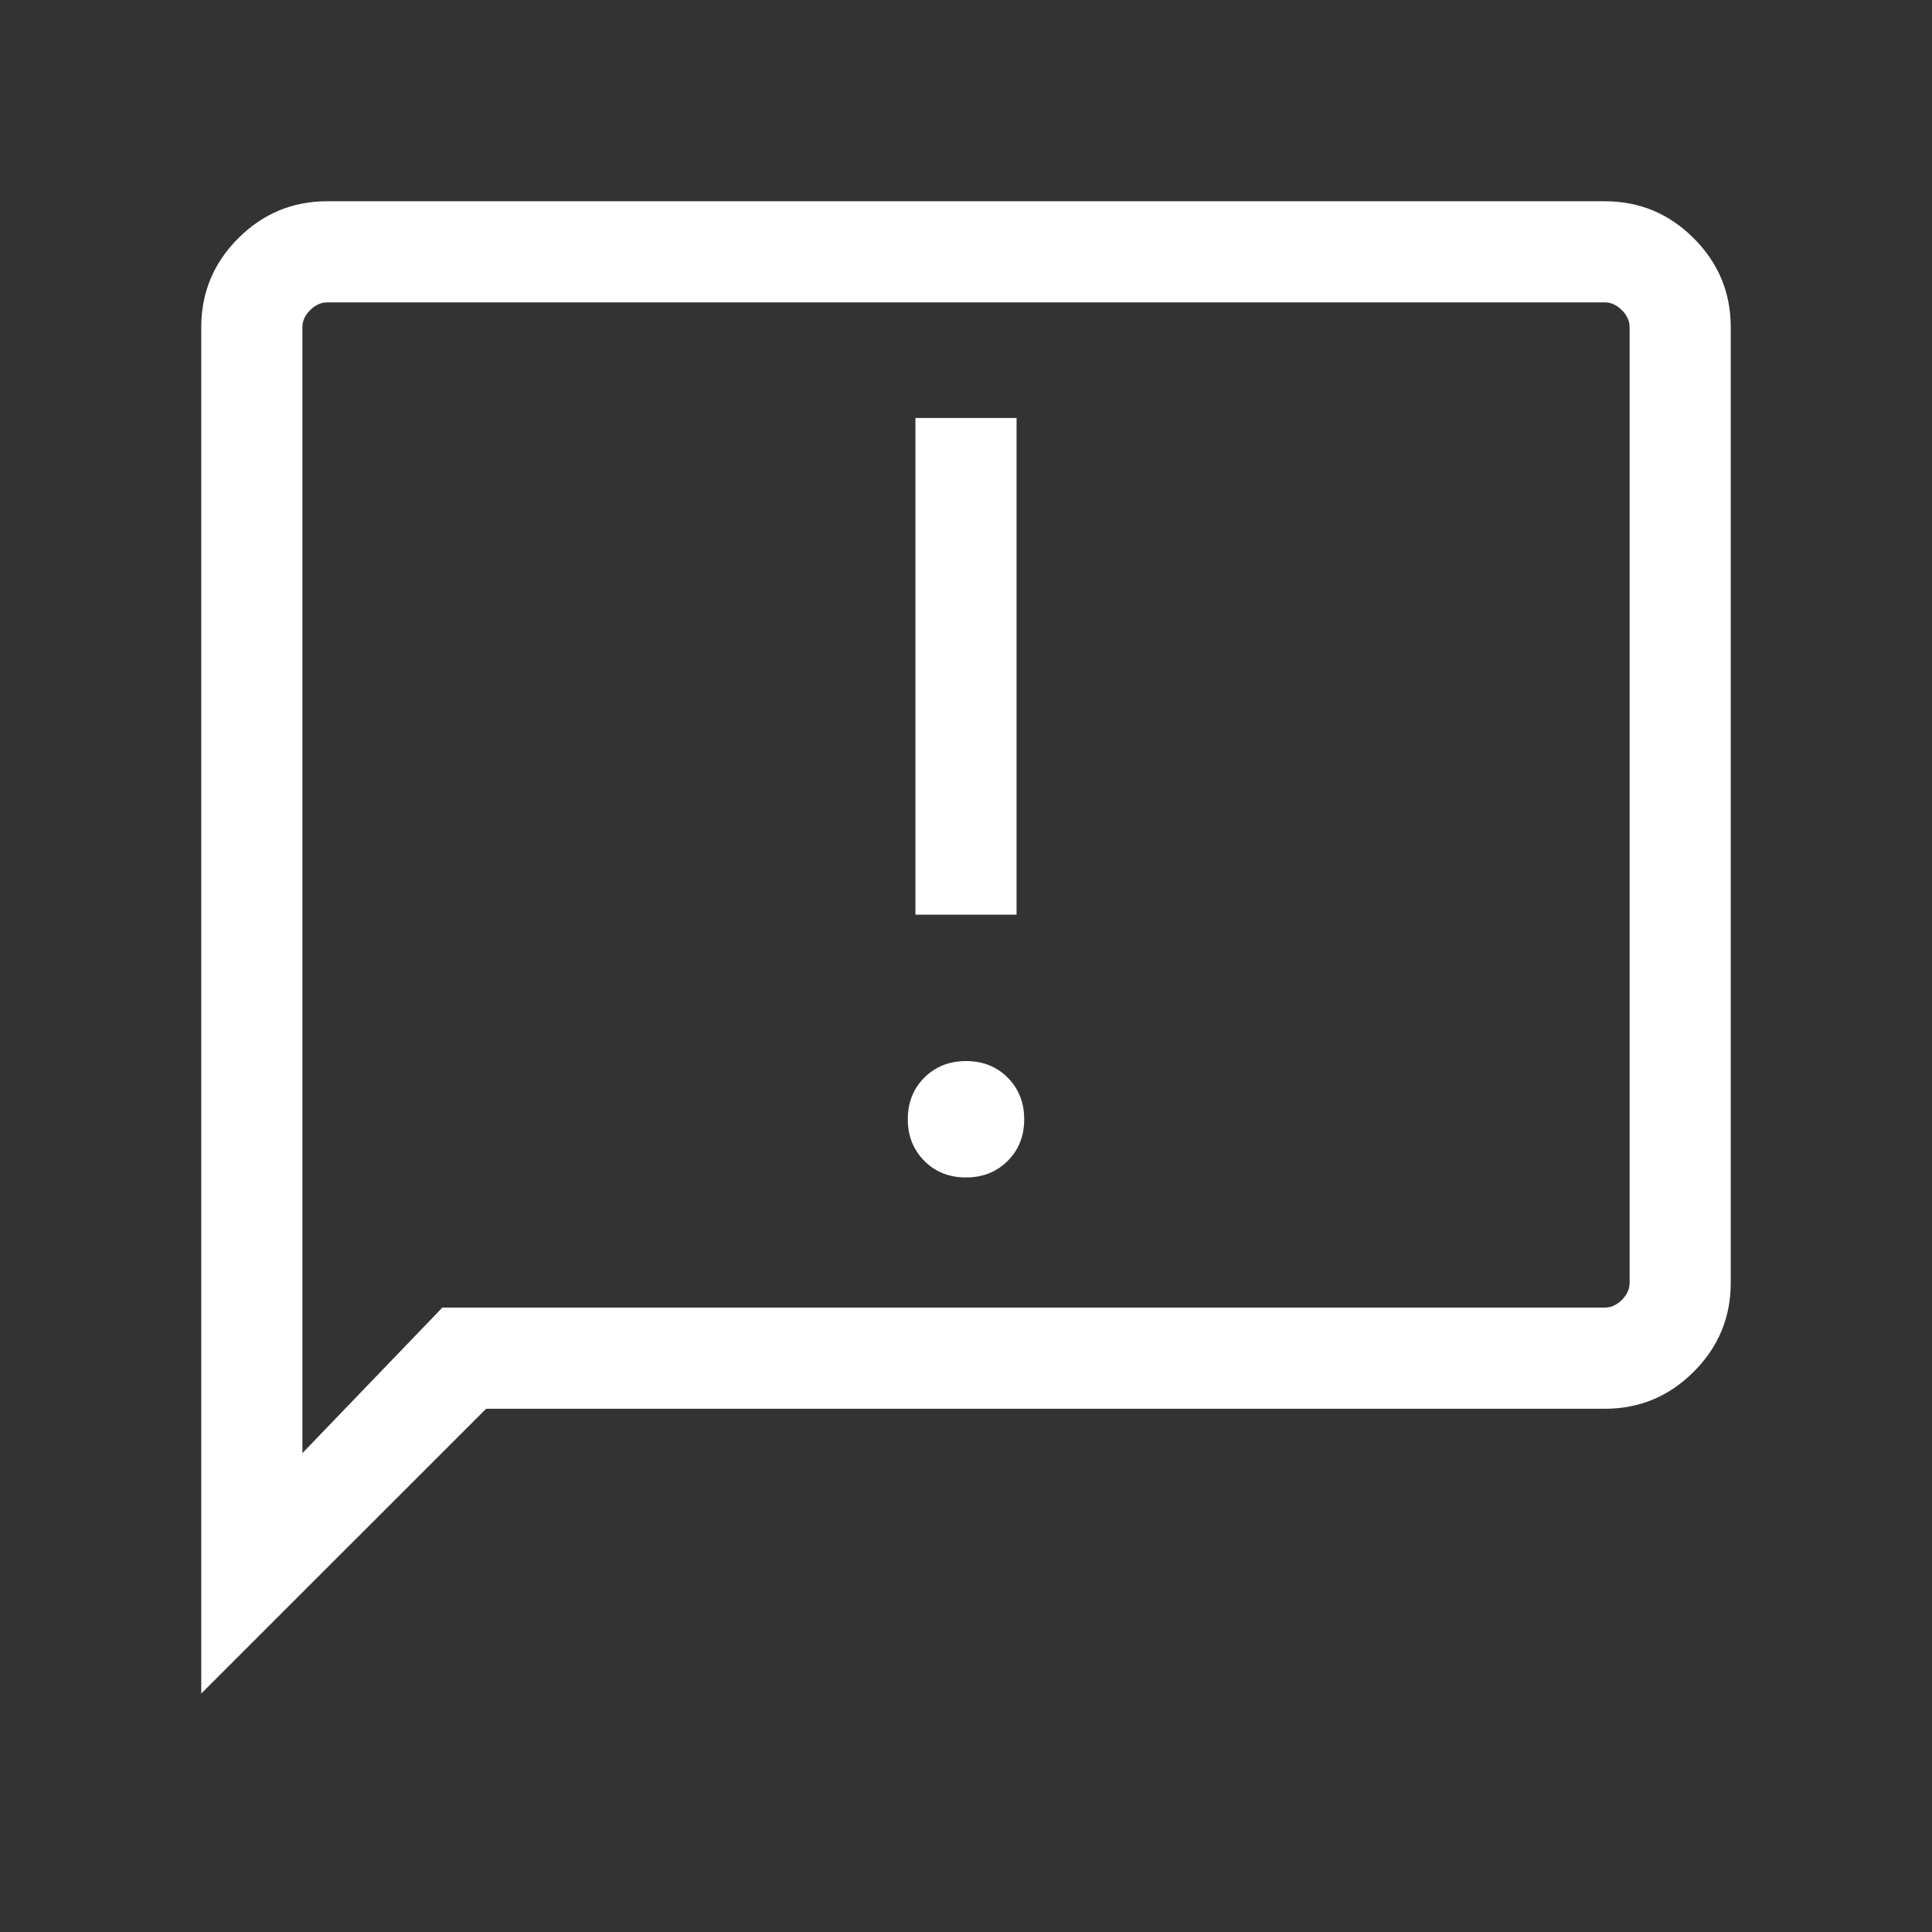 <svg width="64" height="64" viewBox="0 0 64 64" fill="none" xmlns="http://www.w3.org/2000/svg">
<rect x="0" y="0" width="64" height="64" fill="#333333" stroke="none"/>
<path d="M31.998 39.005C32.552 39.005 33.012 38.823 33.379 38.458C33.745 38.093 33.928 37.633 33.928 37.079C33.928 36.525 33.746 36.065 33.381 35.698C33.016 35.332 32.556 35.149 32.002 35.149C31.448 35.149 30.988 35.331 30.621 35.696C30.255 36.061 30.072 36.52 30.072 37.075C30.072 37.629 30.254 38.089 30.619 38.456C30.984 38.822 31.444 39.005 31.998 39.005ZM30.325 30.301H33.675V13.846H30.325V30.301ZM6.667 56.102V10.838C6.667 9.692 7.075 8.71 7.893 7.893C8.71 7.075 9.692 6.667 10.838 6.667H53.162C54.309 6.667 55.29 7.075 56.107 7.893C56.925 8.71 57.333 9.692 57.333 10.838V42.496C57.333 43.642 56.925 44.623 56.107 45.441C55.29 46.258 54.309 46.667 53.162 46.667H16.103L6.667 56.102ZM14.653 43.316H53.162C53.367 43.316 53.556 43.231 53.727 43.06C53.897 42.889 53.983 42.701 53.983 42.496V10.838C53.983 10.633 53.897 10.444 53.727 10.274C53.556 10.103 53.367 10.017 53.162 10.017H10.838C10.633 10.017 10.444 10.103 10.274 10.274C10.103 10.444 10.017 10.633 10.017 10.838V48.137L14.653 43.316Z" fill="white"/>
</svg>

